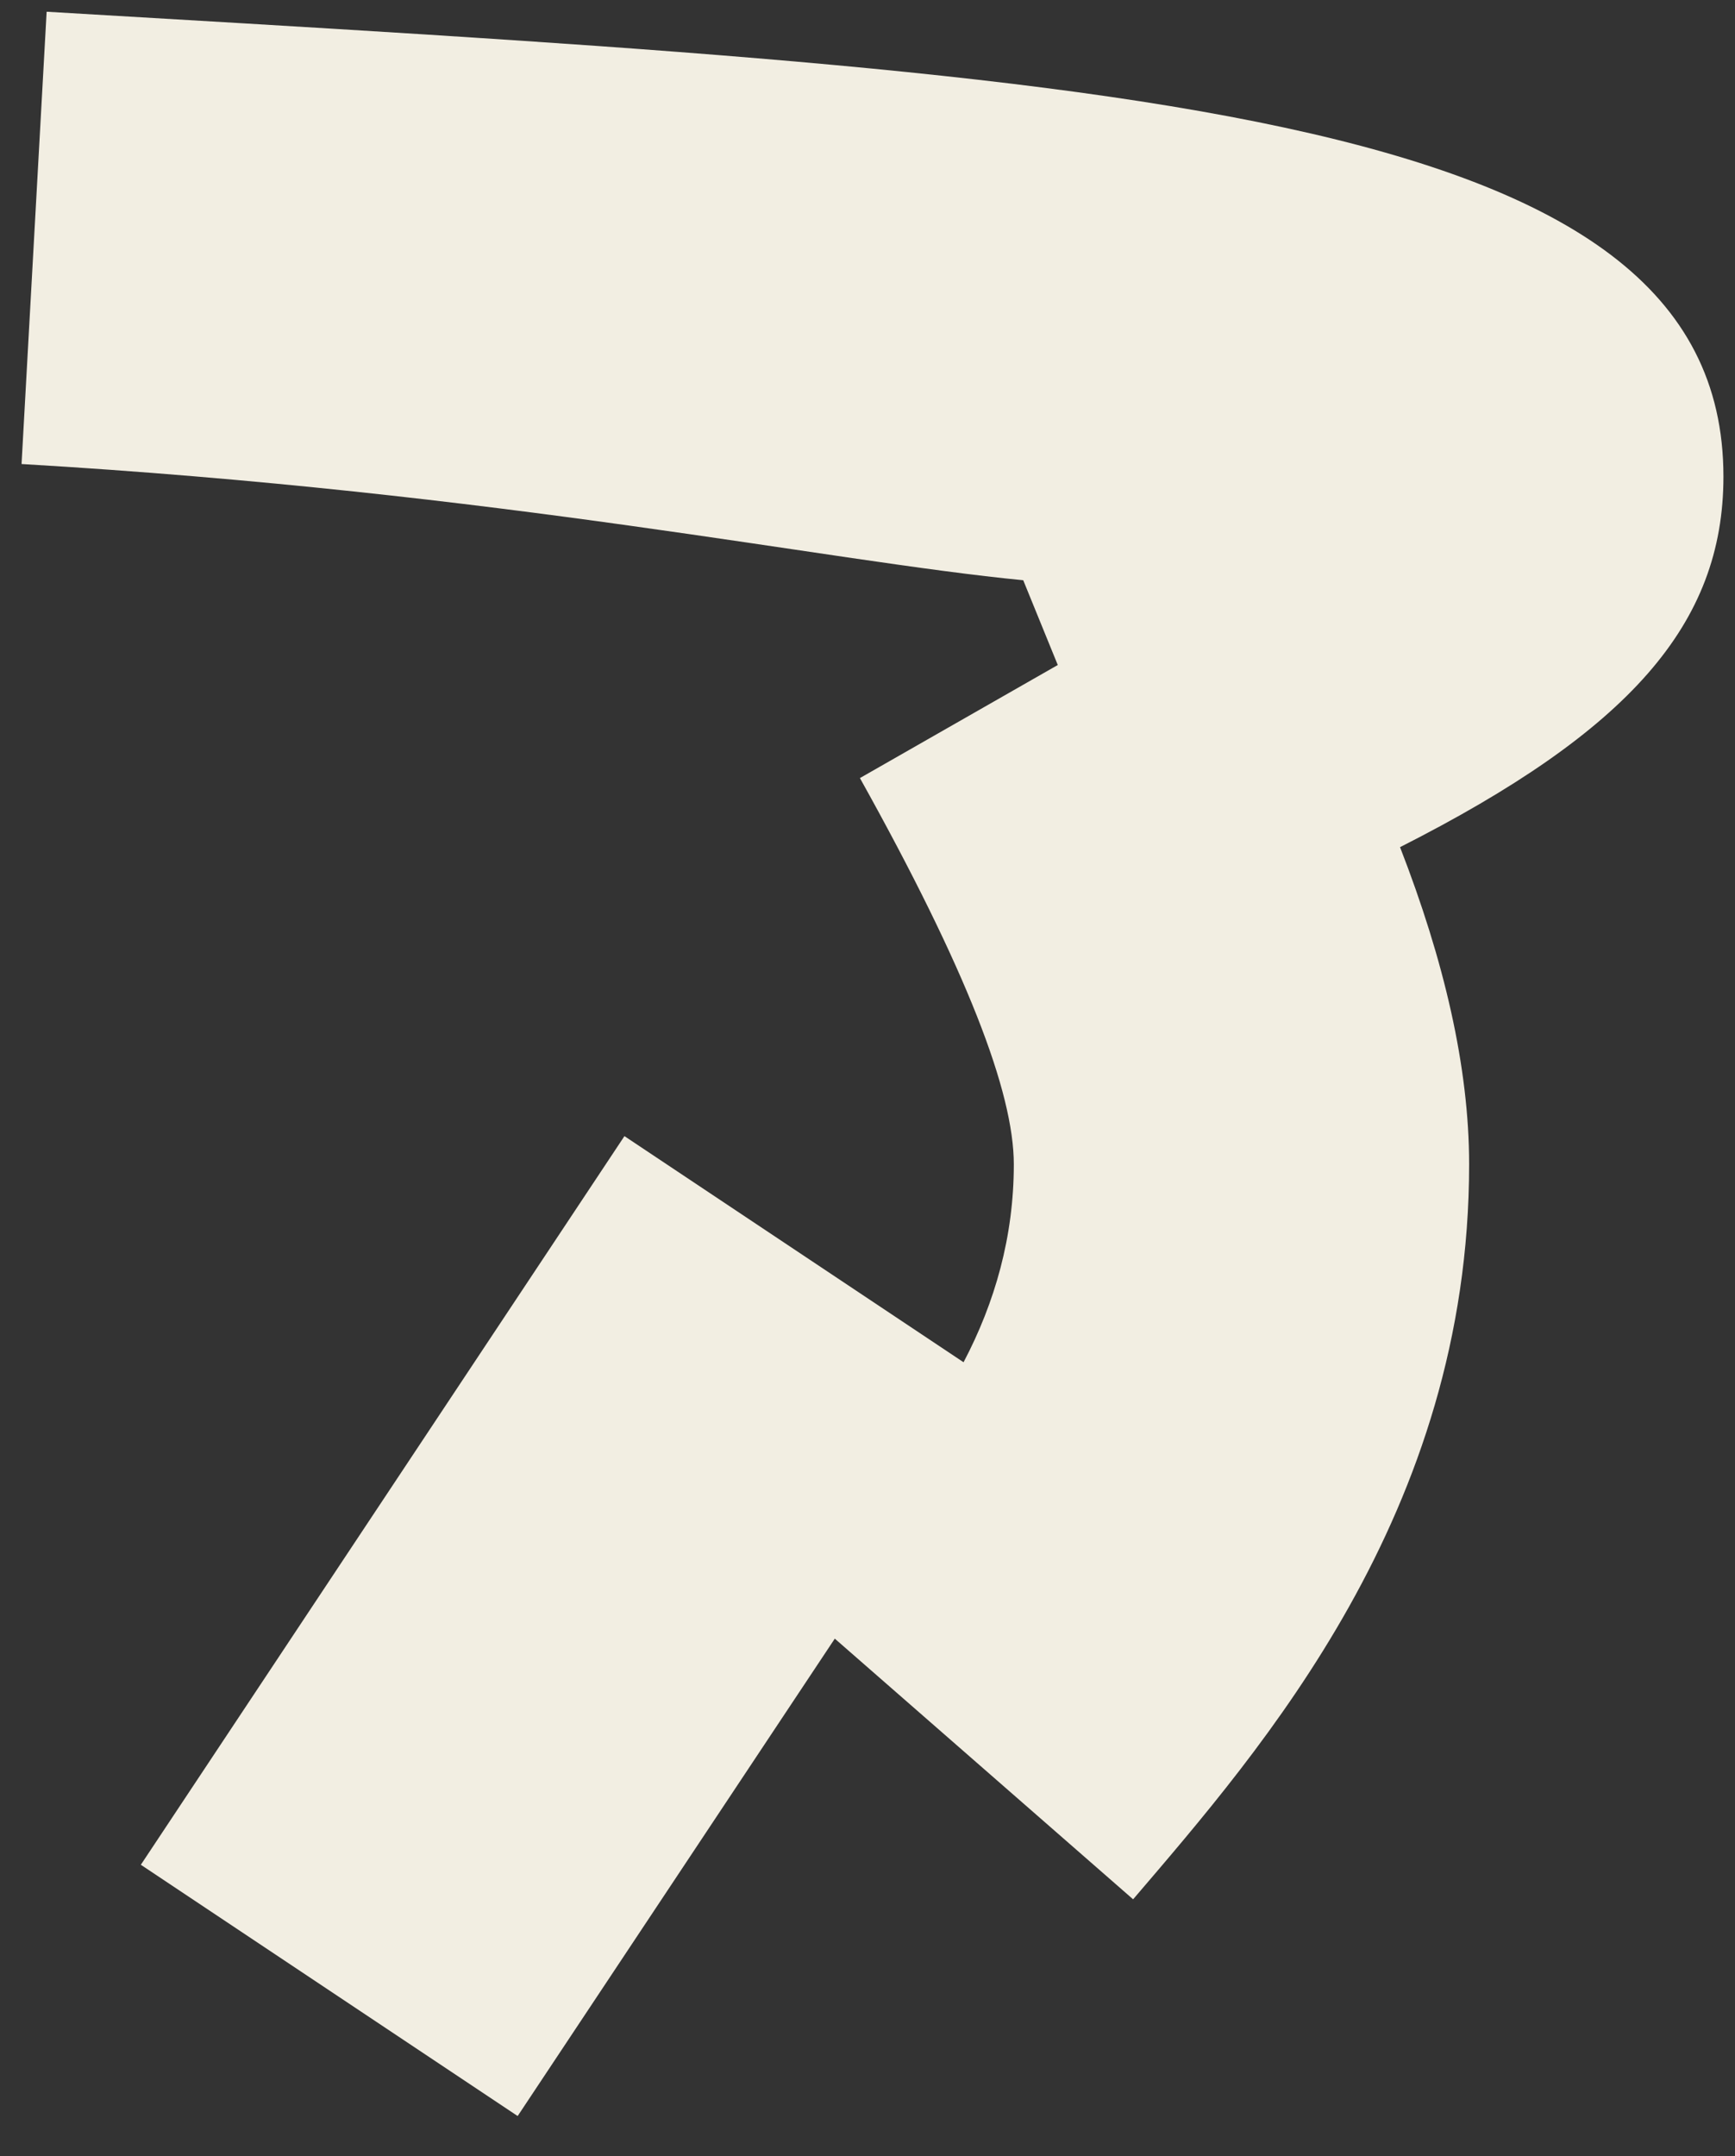 <?xml version="1.0" encoding="UTF-8"?> <svg xmlns="http://www.w3.org/2000/svg" width="33" height="41" viewBox="0 0 33 41" fill="none"><rect x="0" y="0" width="33" height="41" fill="#333333" stroke="none"/><path d="M9.846 40.239L2.679 35.461L11.877 21.605L18.327 25.905C18.924 24.77 19.283 23.516 19.283 22.142C19.283 20.769 18.387 18.439 16.356 14.796L20.119 12.646L19.462 11.034C15.759 10.675 9.548 9.361 0.41 8.824L0.887 0.223C21.134 1.418 32.78 1.955 32.78 9.063C32.78 11.87 30.989 13.9 26.629 16.11C27.465 18.26 27.943 20.291 27.943 22.142C27.943 28.772 24.001 33.251 21.552 36.118L15.878 31.161L9.846 40.239Z" fill="#F2EEE2"></path></svg> 